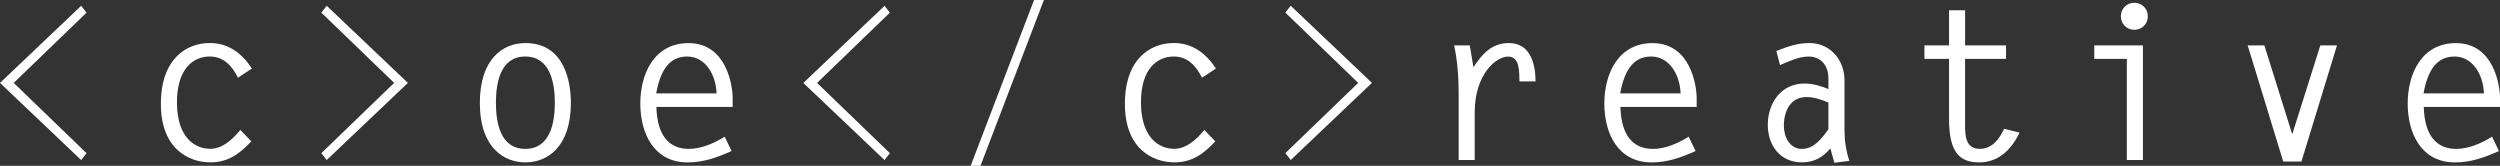 <?xml version="1.0" encoding="UTF-8"?><svg id="Layer_2" xmlns="http://www.w3.org/2000/svg" viewBox="0 0 782.74 51.91"><rect x="0" y="0" width="782.74" height="51.91" fill="#333333" stroke="none"/><defs><style>.cls-1{fill:#fff;}</style></defs><g id="White_Logo"><path class="cls-1" d="M25.42,1.81l1.68,2.15L4.29,25.96l22.8,22-1.68,2.15L0,25.96,25.42,1.81Z"/><path class="cls-1" d="M78.67,44.26c-3.62,3.89-7.24,6.57-12.81,6.57-6.64,0-15.49-4.09-15.49-18.31s8.12-19.05,15.29-19.05c5.9,0,10.06,3.22,13.21,7.98l-4.36,2.88c-1.81-3.62-4.43-6.64-8.85-6.64-5.1,0-10.26,3.76-10.26,14.35,0,11.2,5.77,14.55,10.4,14.55,3.96,0,7.04-3.02,9.46-5.9l3.42,3.55Z"/><path class="cls-1" d="M127.71,25.96l-25.42,24.14-1.68-2.15,22.8-22L100.61,3.96l1.68-2.15,25.42,24.14Z"/><path class="cls-1" d="M150.24,32.19c0-13.88,7.38-18.71,14.22-18.71,12.68,0,14.28,12.88,14.28,18.71,0,13.88-7.38,18.65-14.28,18.65-6.24,0-14.22-4.16-14.22-18.65ZM173.72,32.19c0-6.17-1.41-14.49-9.26-14.49s-9.19,8.32-9.19,14.49,1.34,14.42,9.19,14.42,9.26-8.25,9.26-14.42Z"/><path class="cls-1" d="M205.51,33.47c.27,9.86,4.69,13.15,10.19,13.15,3.96,0,7.91-1.81,11.2-3.82l2.15,4.49c-4.49,2.01-8.79,3.56-13.75,3.56-10.6,0-14.82-9.12-14.82-18.44s4.36-18.91,15.09-18.91c11.94,0,13.82,13.35,13.82,17.24v2.75h-23.88ZM224.36,29.24c-.2-5.9-3.55-11.54-9.19-11.54s-8.38,4.29-9.72,11.54h18.91Z"/><path class="cls-1" d="M276.94,1.81l1.68,2.15-22.8,22,22.8,22-1.68,2.15-25.42-24.14,25.42-24.14Z"/><path class="cls-1" d="M303.91,51.91L323.76,0h3.08l-19.85,51.91h-3.08Z"/><path class="cls-1" d="M380.5,44.26c-3.62,3.89-7.24,6.57-12.81,6.57-6.64,0-15.49-4.09-15.49-18.31s8.11-19.05,15.29-19.05c5.9,0,10.06,3.22,13.21,7.98l-4.36,2.88c-1.81-3.62-4.43-6.64-8.85-6.64-5.1,0-10.26,3.76-10.26,14.35,0,11.2,5.77,14.55,10.39,14.55,3.96,0,7.04-3.02,9.46-5.9l3.42,3.55Z"/><path class="cls-1" d="M429.54,25.96l-25.42,24.14-1.68-2.15,22.8-22-22.8-22,1.68-2.15,25.42,24.14Z"/><path class="cls-1" d="M461.73,50.1h-5.03v-20.59c0-5.97-.47-10.8-1.41-15.29h4.9l1.14,6.84c2.75-4.23,5.77-7.58,11.13-7.58,6.71,0,8.32,6.57,8.32,12.01h-5.03c-.14-2.68.27-7.78-3.56-7.78s-10.46,5.63-10.46,17.44v14.96Z"/><path class="cls-1" d="M507.34,33.47c.27,9.86,4.69,13.15,10.19,13.15,3.96,0,7.91-1.81,11.2-3.82l2.15,4.49c-4.49,2.01-8.79,3.56-13.75,3.56-10.6,0-14.82-9.12-14.82-18.44s4.36-18.91,15.09-18.91c11.94,0,13.82,13.35,13.82,17.24v2.75h-23.88ZM526.19,29.24c-.2-5.9-3.56-11.54-9.19-11.54s-8.38,4.29-9.73,11.54h18.91Z"/><path class="cls-1" d="M556.17,15.96c3.42-1.34,6.57-2.48,10.33-2.48,6.84,0,11,5.63,11,11.6v15.56c0,3.29.47,6.64,1.54,9.72l-4.7.6-1.27-4.49c-2.41,2.88-5.17,4.36-8.92,4.36-6.84,0-10.66-5.37-10.66-11.74,0-6.91,4.22-12.94,11.47-12.94,2.68,0,5.23.8,7.51,1.74v-3.42c0-3.96-2.41-6.77-6.17-6.77-3.15,0-6.1,1.48-8.99,2.68l-1.14-4.43ZM572.47,32.13c-2.15-.94-4.43-1.74-6.84-1.74-5.1,0-7.11,4.43-7.11,8.99,0,3.35,1.75,7.24,5.63,7.24s6.24-3.29,8.32-6.17v-8.32Z"/><path class="cls-1" d="M628.07,18.44h-12.81v20.46c0,3.49.07,7.71,4.63,7.71,3.82,0,6.17-3.15,7.58-6.3l4.83,1.21c-2.41,5.16-6.51,9.32-12.54,9.32s-9.52-2.82-9.52-13.55v-18.85h-7.71v-4.23h7.71V3.22h5.03v11h12.81v4.23Z"/><path class="cls-1" d="M665.9,18.44h-10.19v-4.23h15.23v35.88h-5.03v-31.66ZM672.48,5.1c0,2.41-1.88,4.23-4.22,4.23s-4.23-1.81-4.23-4.23,1.88-4.23,4.23-4.23,4.22,1.81,4.22,4.23Z"/><path class="cls-1" d="M731.7,14.22l-11.13,36.35h-5.7l-11.13-36.35h5.23l8.72,27.83,8.79-27.83h5.23Z"/><path class="cls-1" d="M758.87,33.47c.27,9.86,4.69,13.15,10.19,13.15,3.96,0,7.91-1.81,11.2-3.82l2.15,4.49c-4.49,2.01-8.79,3.56-13.75,3.56-10.6,0-14.82-9.12-14.82-18.44s4.36-18.91,15.09-18.91c11.94,0,13.82,13.35,13.82,17.24v2.75h-23.88ZM777.71,29.24c-.2-5.9-3.56-11.54-9.19-11.54s-8.38,4.29-9.73,11.54h18.91Z"/></g></svg>